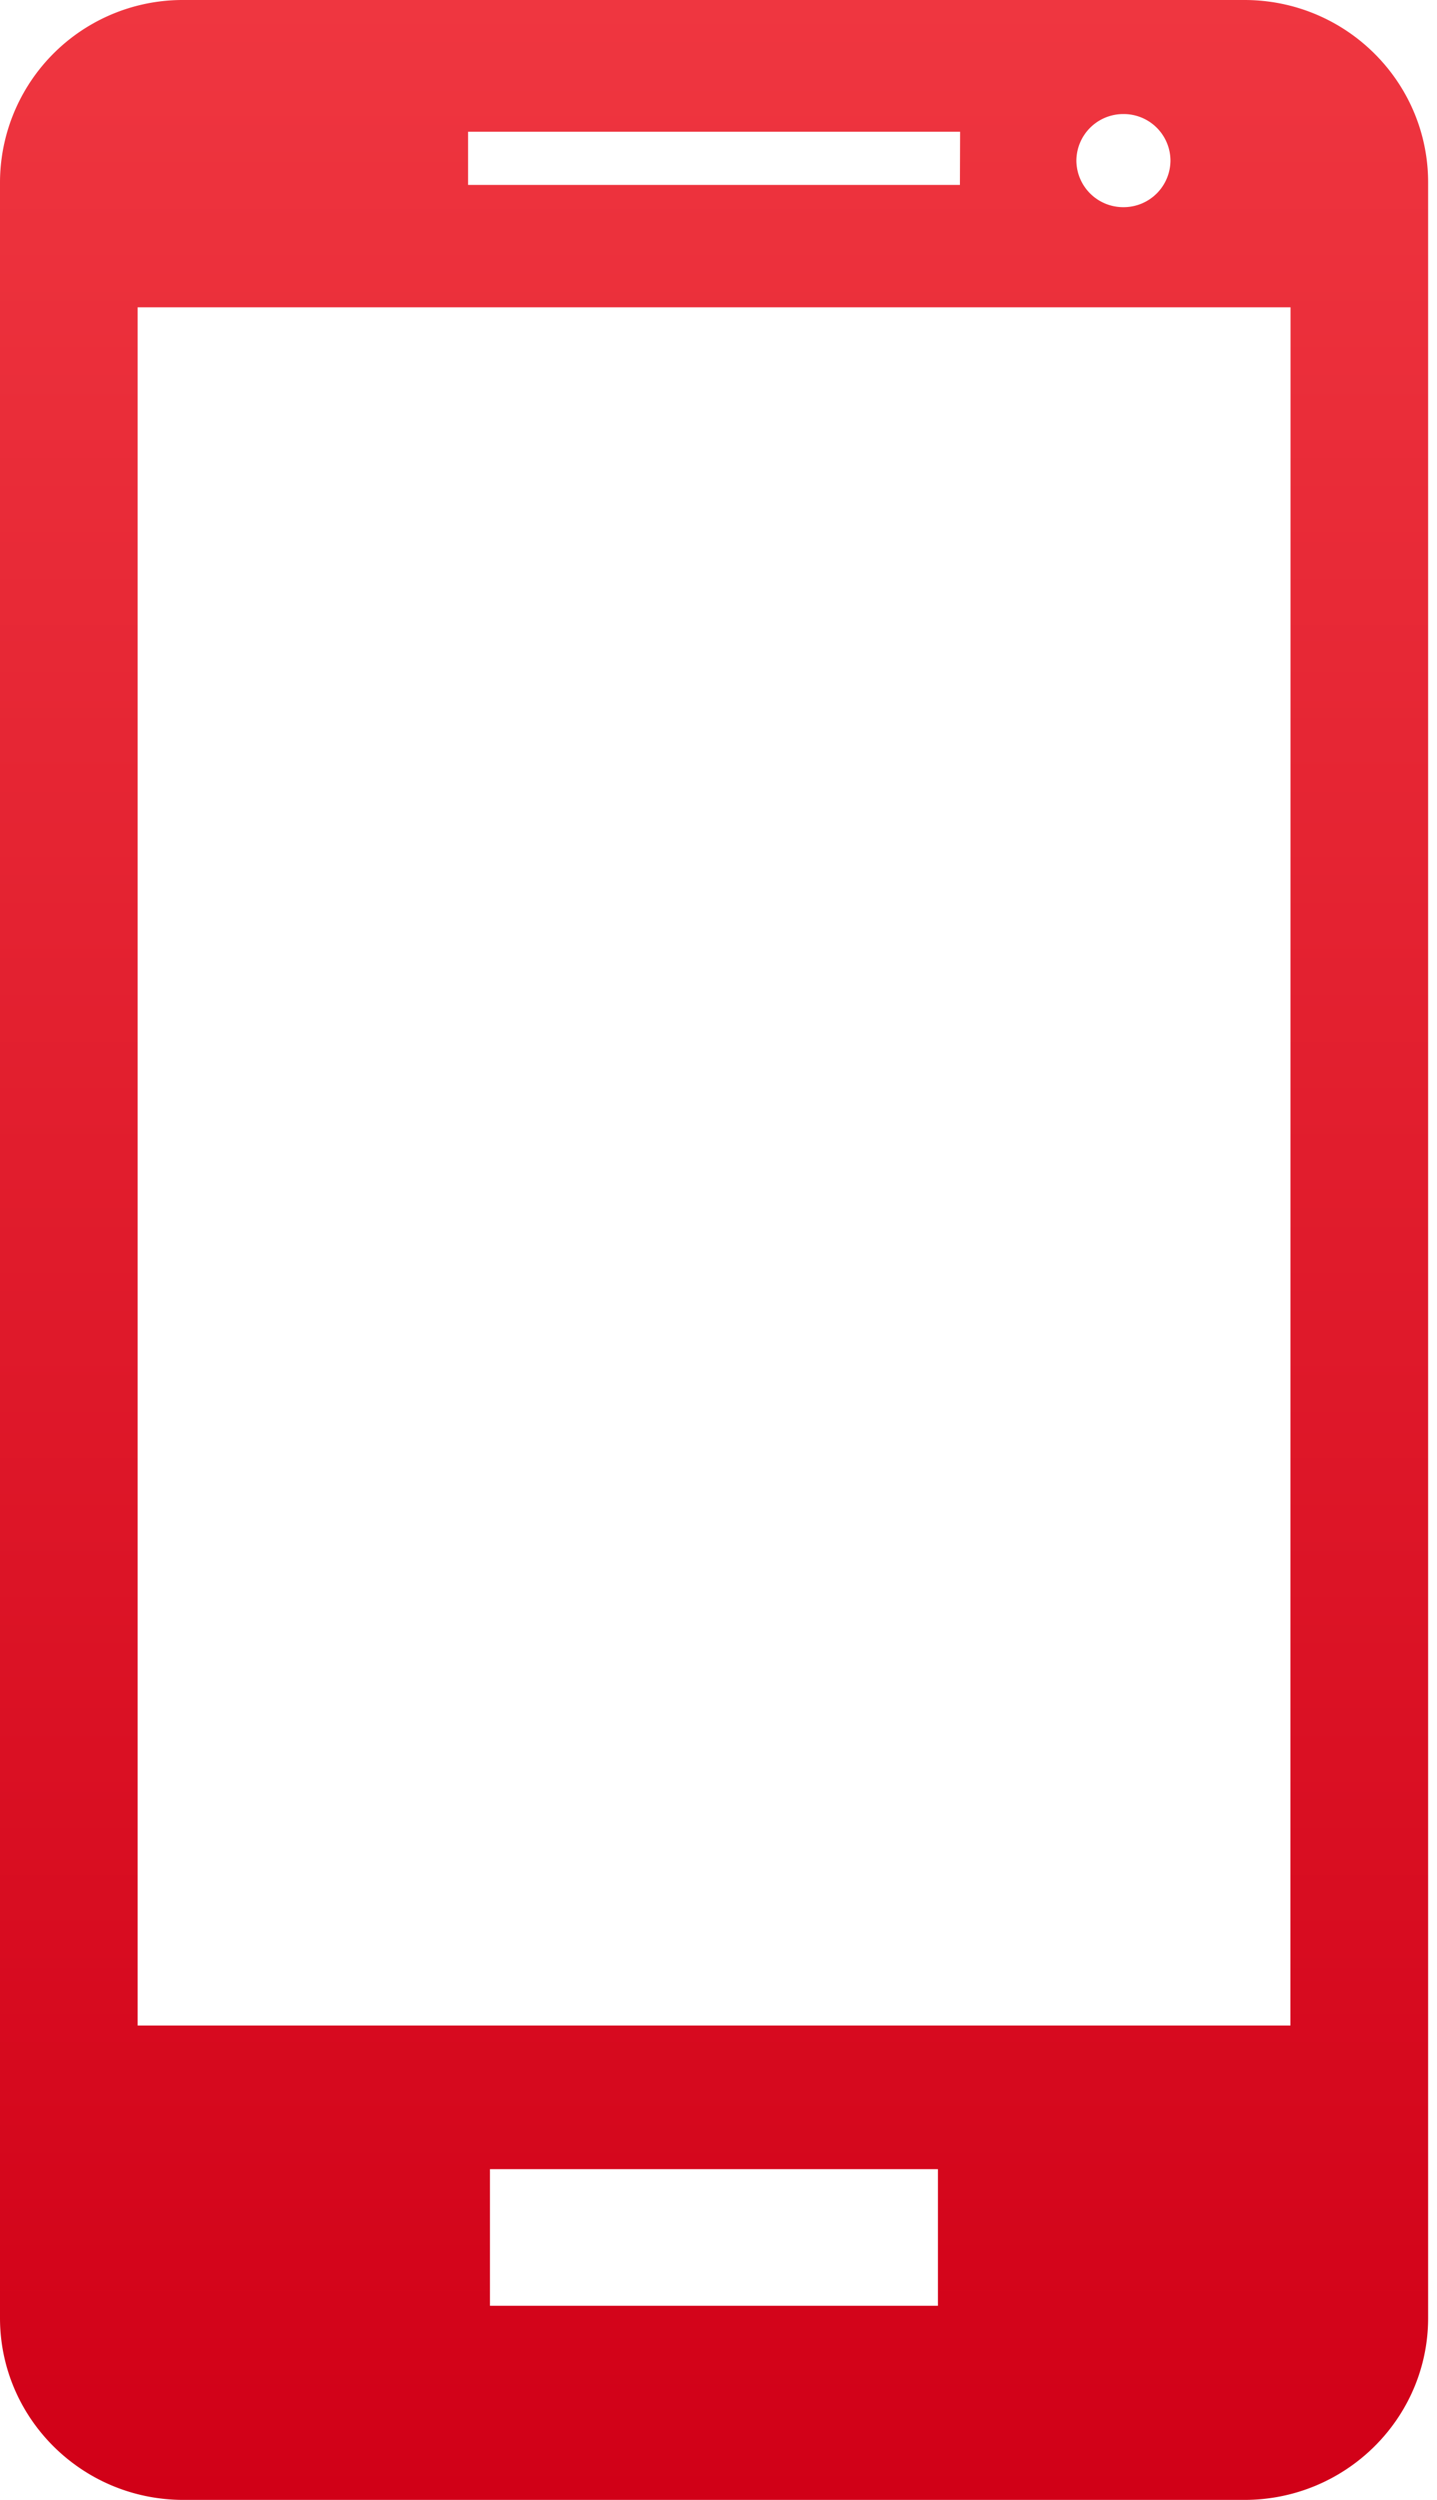 <?xml version="1.0" encoding="utf-8"?>
<!-- Generator: Adobe Illustrator 15.1.0, SVG Export Plug-In . SVG Version: 6.00 Build 0)  -->
<!DOCTYPE svg PUBLIC "-//W3C//DTD SVG 1.1//EN" "http://www.w3.org/Graphics/SVG/1.1/DTD/svg11.dtd">
<svg xmlns="http://www.w3.org/2000/svg" width="23" height="40" viewBox="0 0 23 40"><defs><linearGradient id="sq4ra" x1="11.43" x2="11.43" y1="0" y2="40" gradientUnits="userSpaceOnUse"><stop offset="0" stop-color="#ef3640"/><stop offset="1" stop-color="#d10017"/></linearGradient></defs><g><g><g><path fill="url(#sq4ra)" d="M15.012 36.894h-7.17v-2.186h7.17zM18.734 2.57a.75.75 0 0 1-.753.745.75.75 0 0 1-.753-.745.75.75 0 0 1 .753-.745.748.748 0 0 1 .753.745zm-3.37.389H7.492v-.851h7.875zm5.29 29.451H2.203V4.917h18.453zM19.919 0H2.936A2.924 2.924 0 0 0 0 2.915v34.174C0 38.693 1.312 40 2.936 40h16.982c1.622 0 2.94-1.305 2.94-2.911V2.915C22.855 1.305 21.54 0 19.917 0z"/></g></g></g></svg>